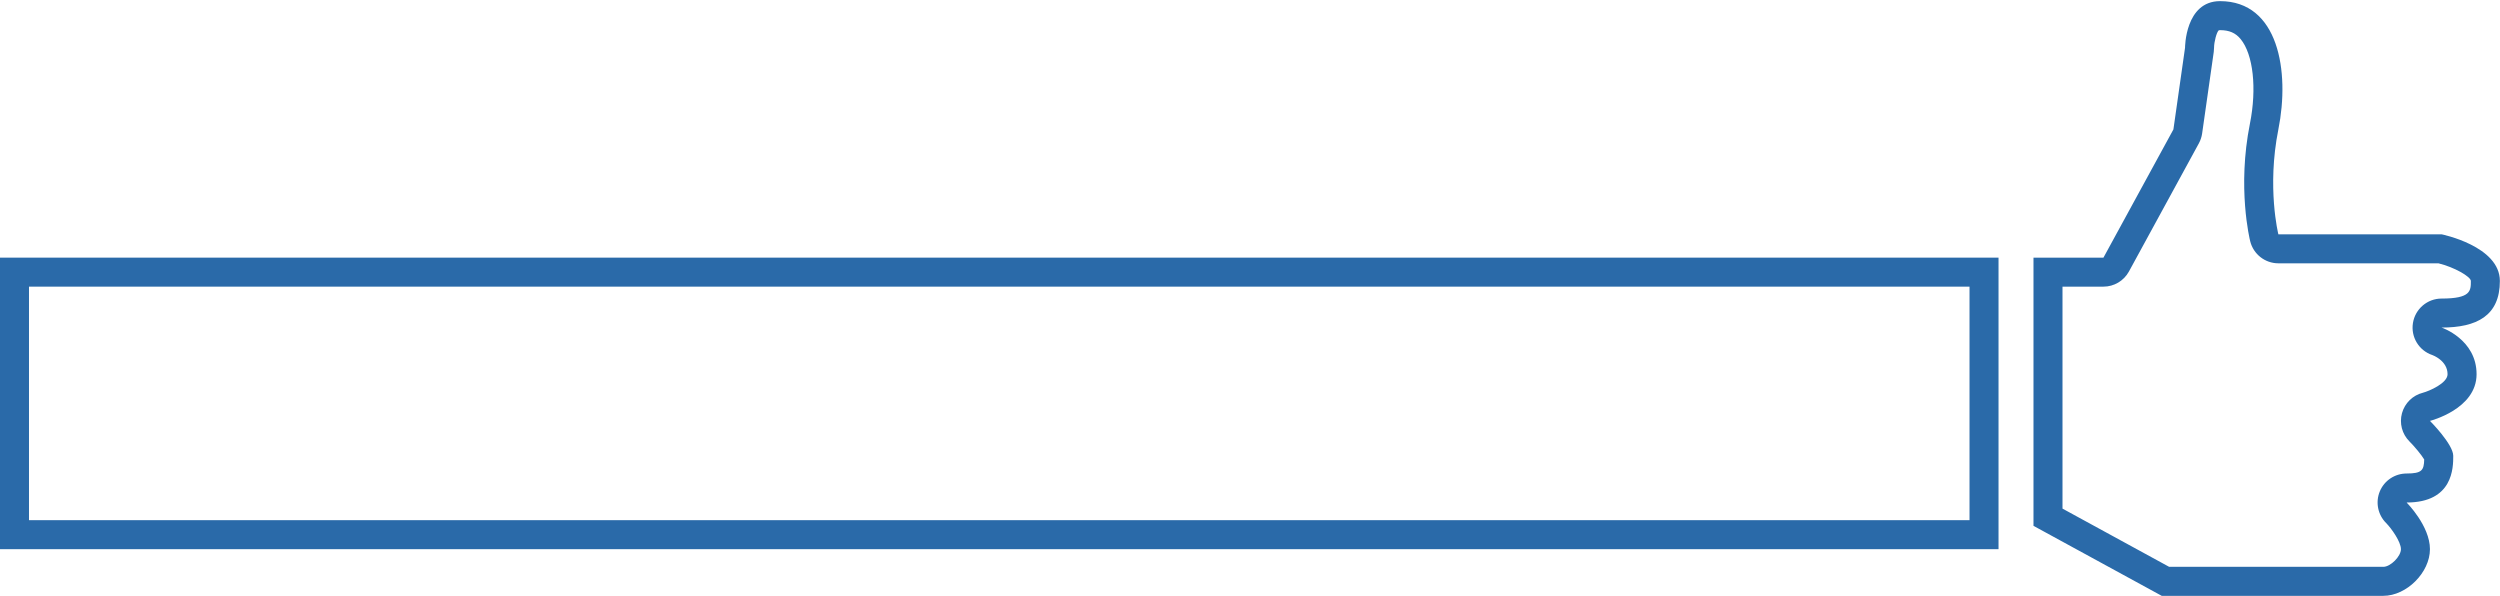 <?xml version="1.0" encoding="UTF-8" standalone="no"?>
<!DOCTYPE svg PUBLIC "-//W3C//DTD SVG 1.1//EN" "http://www.w3.org/Graphics/SVG/1.1/DTD/svg11.dtd">
<svg width="100%" height="100%" viewBox="0 0 1469 350" version="1.1" xmlns="http://www.w3.org/2000/svg" xmlns:xlink="http://www.w3.org/1999/xlink" xml:space="preserve" style="fill-rule:evenodd;clip-rule:evenodd;stroke-linejoin:round;stroke-miterlimit:1.414;">
	<g transform="matrix(4.167,0,0,4.167,144.613,-8490.26)">
		<path d="M247.113,2073.83L-34.707,2073.83L-34.707,2114.94L247.113,2114.94L247.113,2073.83ZM243.023,2110.85L-30.616,2110.85L-30.616,2077.92L243.023,2077.92L243.023,2110.85Z" style="fill:rgb(42,106,169);fill-rule:nonzero;"/>
	</g>
	<g transform="matrix(4.167,0,0,4.167,144.613,-8490.26)">
		<path d="M278.349,2037.66C273.414,2037.66 273.414,2044.23 273.414,2044.23L271.774,2055.75L261.909,2073.83L252.043,2073.83L252.043,2111.65L270.129,2121.52L301.369,2121.52C304.659,2121.52 307.949,2118.23 307.949,2114.94C307.949,2111.65 304.659,2108.36 304.659,2108.36C311.234,2108.36 311.234,2103.42 311.234,2101.78C311.234,2100.14 307.949,2096.85 307.949,2096.85C307.949,2096.85 314.524,2095.21 314.524,2090.27C314.524,2085.34 309.589,2083.69 309.589,2083.69C314.524,2083.69 317.809,2082.05 317.809,2077.12C317.809,2072.19 309.589,2070.54 309.589,2070.54L286.574,2070.54C286.574,2070.54 284.929,2063.96 286.574,2055.75C288.219,2047.52 286.574,2037.66 278.349,2037.66M278.349,2041.75C279.645,2041.75 280.541,2042.14 281.255,2043.01C283.032,2045.18 283.557,2049.97 282.563,2054.94C280.758,2063.96 282.529,2071.23 282.605,2071.53C283.06,2073.35 284.697,2074.63 286.574,2074.63L309.148,2074.63C311.38,2075.17 313.719,2076.52 313.719,2077.12C313.719,2078.51 313.719,2079.6 309.589,2079.6C307.583,2079.6 305.873,2081.06 305.552,2083.04C305.23,2085.02 306.392,2086.94 308.296,2087.57C308.317,2087.58 310.433,2088.34 310.433,2090.27C310.433,2091.54 307.827,2092.65 306.956,2092.88C305.527,2093.24 304.401,2094.34 304.007,2095.76C303.613,2097.18 304.013,2098.7 305.054,2099.74C305.771,2100.46 306.761,2101.65 307.139,2102.29C307.103,2103.81 306.813,2104.27 304.659,2104.27C303.004,2104.27 301.513,2105.26 300.879,2106.79C300.246,2108.32 300.597,2110.08 301.766,2111.25C302.496,2111.98 303.858,2113.89 303.858,2114.94C303.858,2115.96 302.392,2117.43 301.369,2117.43L271.173,2117.43L256.134,2109.22L256.134,2077.92L261.909,2077.92C263.405,2077.92 264.783,2077.1 265.499,2075.79L275.365,2057.71C275.599,2057.28 275.754,2056.81 275.824,2056.32L277.464,2044.81C277.491,2044.62 277.505,2044.42 277.505,2044.23C277.505,2043.43 277.862,2042.03 278.172,2041.77C278.172,2041.77 278.224,2041.75 278.349,2041.75" style="fill:rgb(42,106,169);fill-rule:nonzero;"/>
	</g>
</svg>
